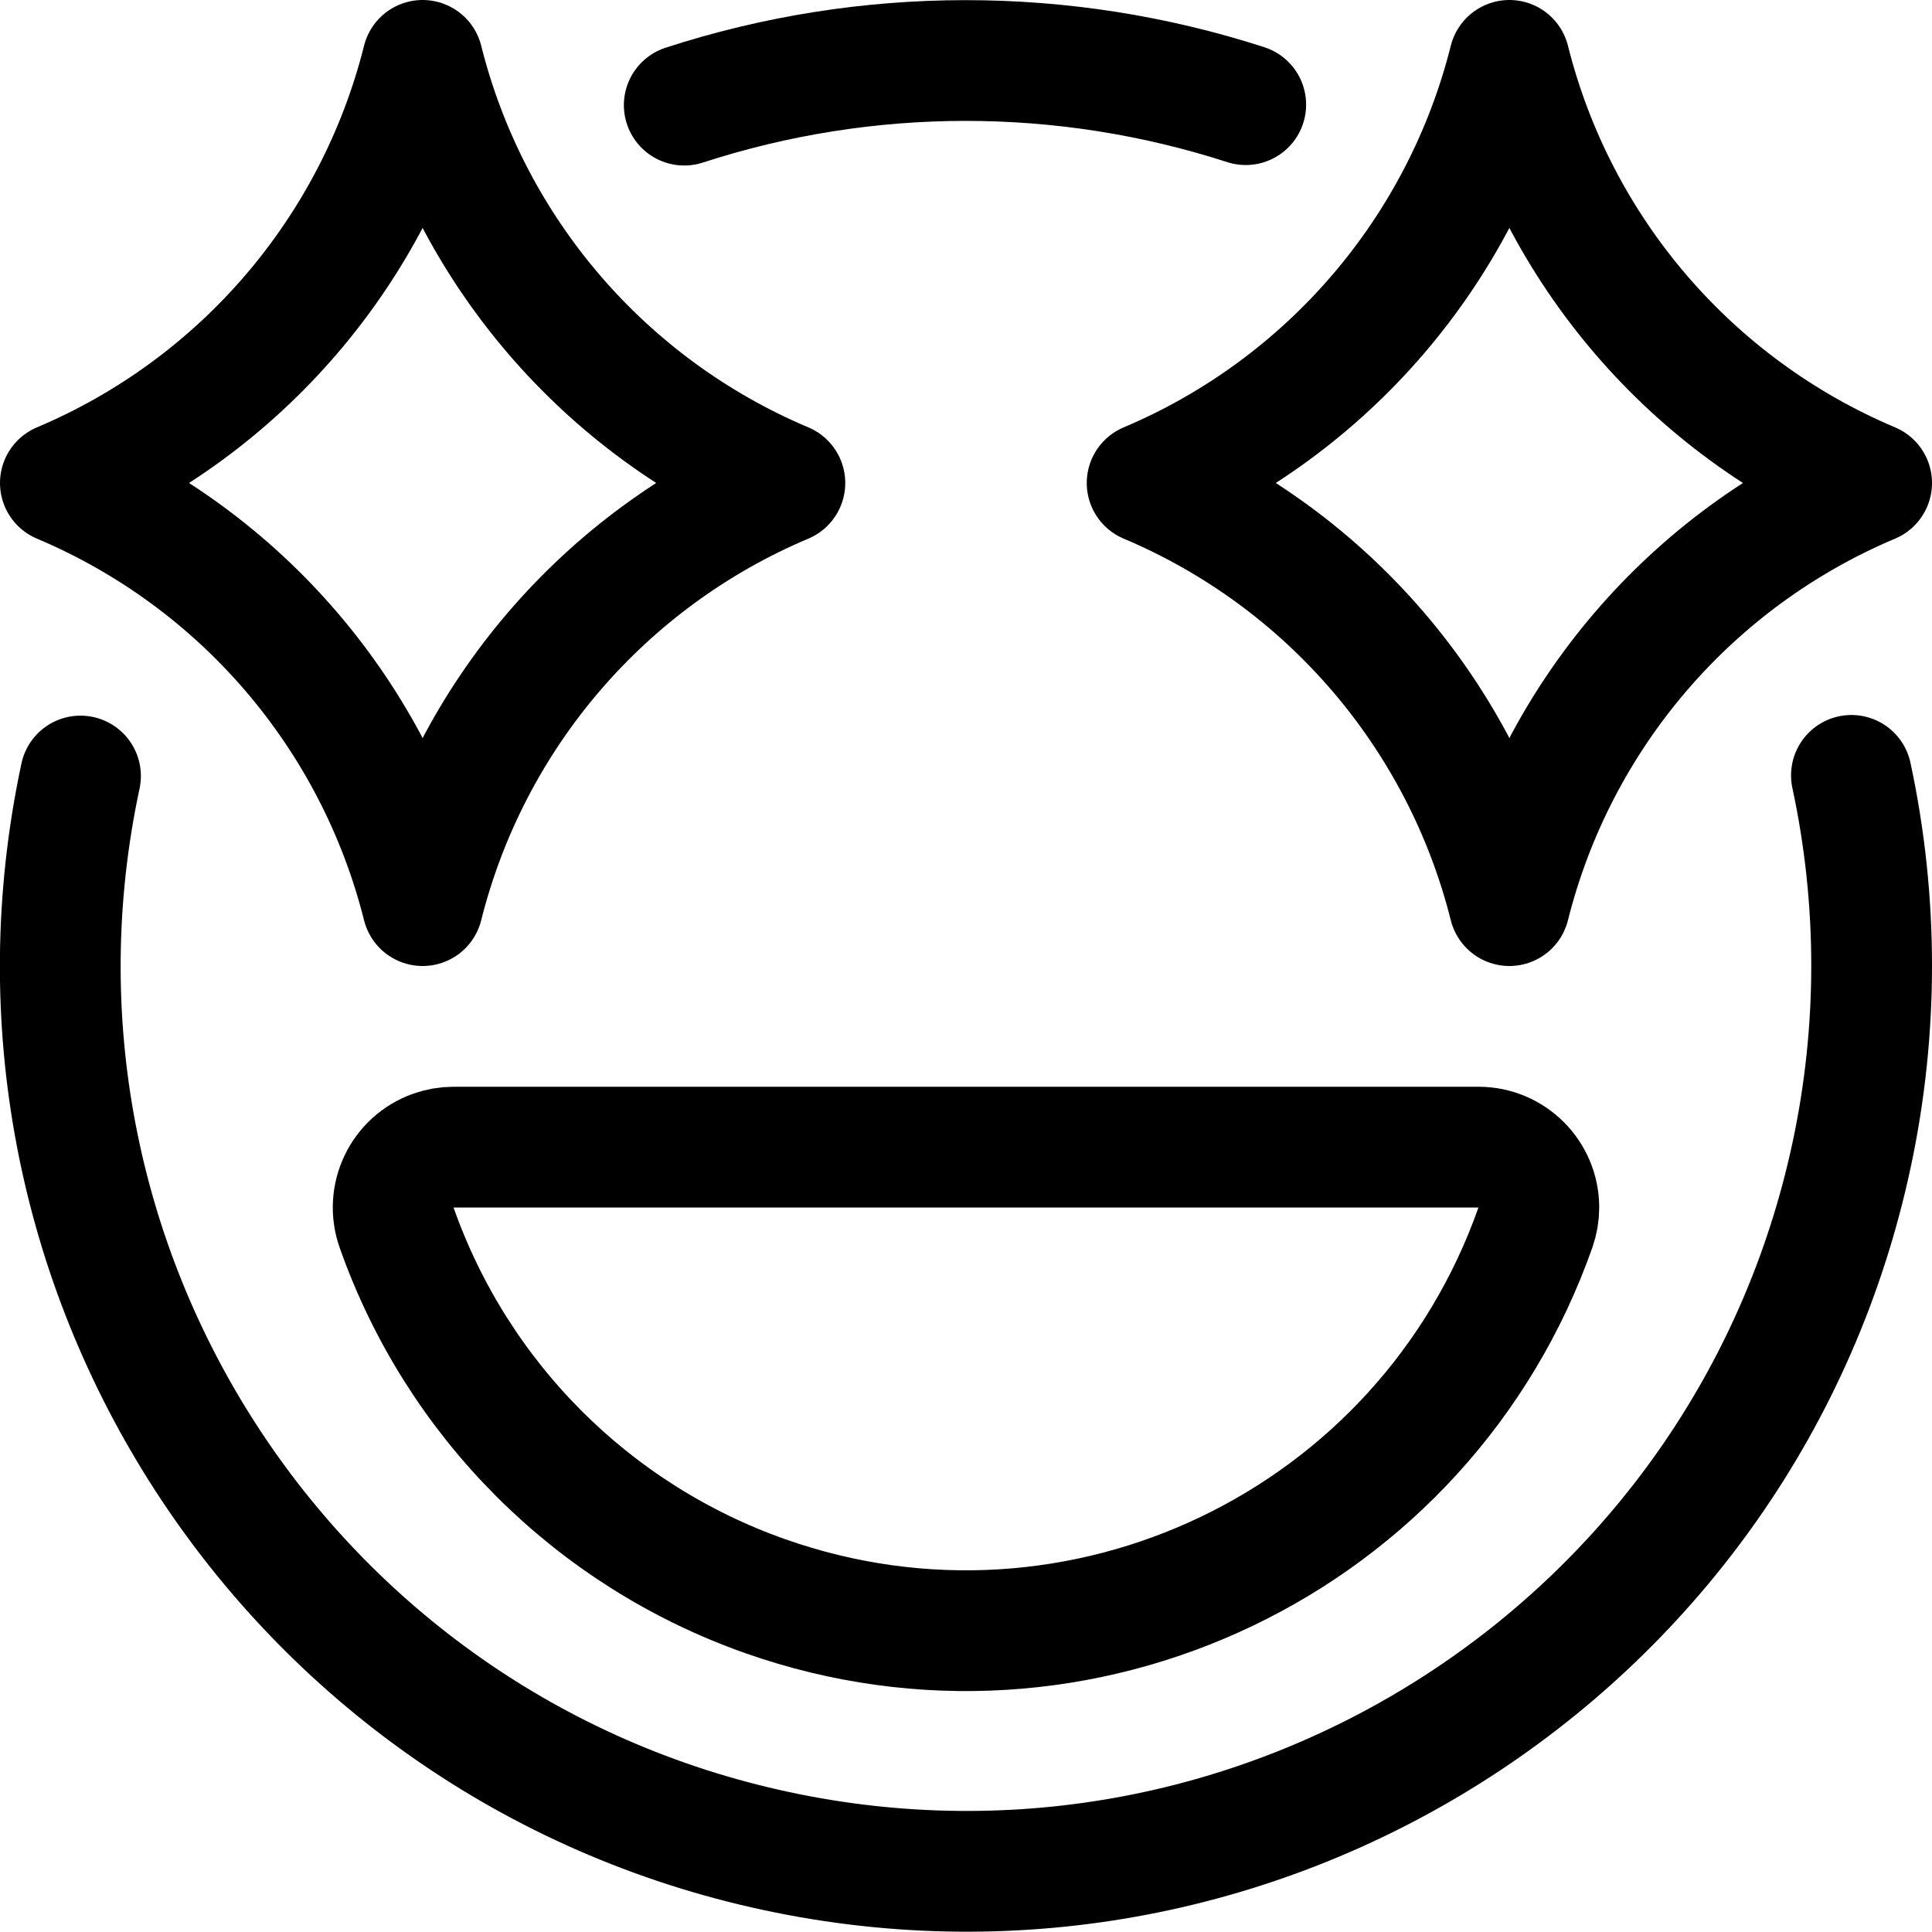 <svg xmlns="http://www.w3.org/2000/svg" version="1.1" xmlns:xlink="http://www.w3.org/1999/xlink" xmlns:svgjs="http://svgjs.com/svgjs" viewBox="0 0 24 24" height="24" width="24"><title>Exported from Streamline App (https://app.streamlineicons.com)</title><g transform="matrix(1,0,0,1,0,0)"><path d="M 1,9.64c-1.3,6.076,2.571,12.055,8.646,13.355s12.055-2.571,13.355-8.646c0.333-1.555,0.332-3.162-0.002-4.717 " stroke="#000000" fill="none" stroke-width="1.5" stroke-linecap="round" stroke-linejoin="round"></path><path d="M 15.475,1.3C13.207,0.567,10.766,0.569,8.5,1.306 " stroke="#000000" fill="none" stroke-width="1.5" stroke-linecap="round" stroke-linejoin="round"></path><path d="M 18.366,14.25c0.414,0,0.75,0.336,0.75,0.75c0,0.085-0.015,0.17-0.043,0.25 c-1.378,3.906-5.661,5.956-9.568,4.578c-2.14-0.755-3.824-2.438-4.578-4.578c-0.138-0.391,0.067-0.819,0.457-0.957 c0.08-0.028,0.165-0.043,0.25-0.043H18.366z " stroke="#000000" fill="none" stroke-width="1.5" stroke-linecap="round" stroke-linejoin="round"></path><path d="M 5.25,0.75C4.658,3.11,2.991,5.054,0.75,6c2.242,0.946,3.908,2.89,4.5,5.25 C5.842,8.89,7.508,6.946,9.75,6C7.509,5.054,5.842,3.11,5.25,0.75 " stroke="#000000" fill="none" stroke-width="1.5" stroke-linecap="round" stroke-linejoin="round"></path><path d="M 18.75,0.75c-0.592,2.36-2.259,4.304-4.5,5.25 c2.242,0.946,3.908,2.89,4.5,5.25c0.592-2.36,2.258-4.304,4.5-5.25C21.009,5.054,19.342,3.11,18.75,0.75" stroke="#000000" fill="none" stroke-width="1.5" stroke-linecap="round" stroke-linejoin="round"></path></g></svg>